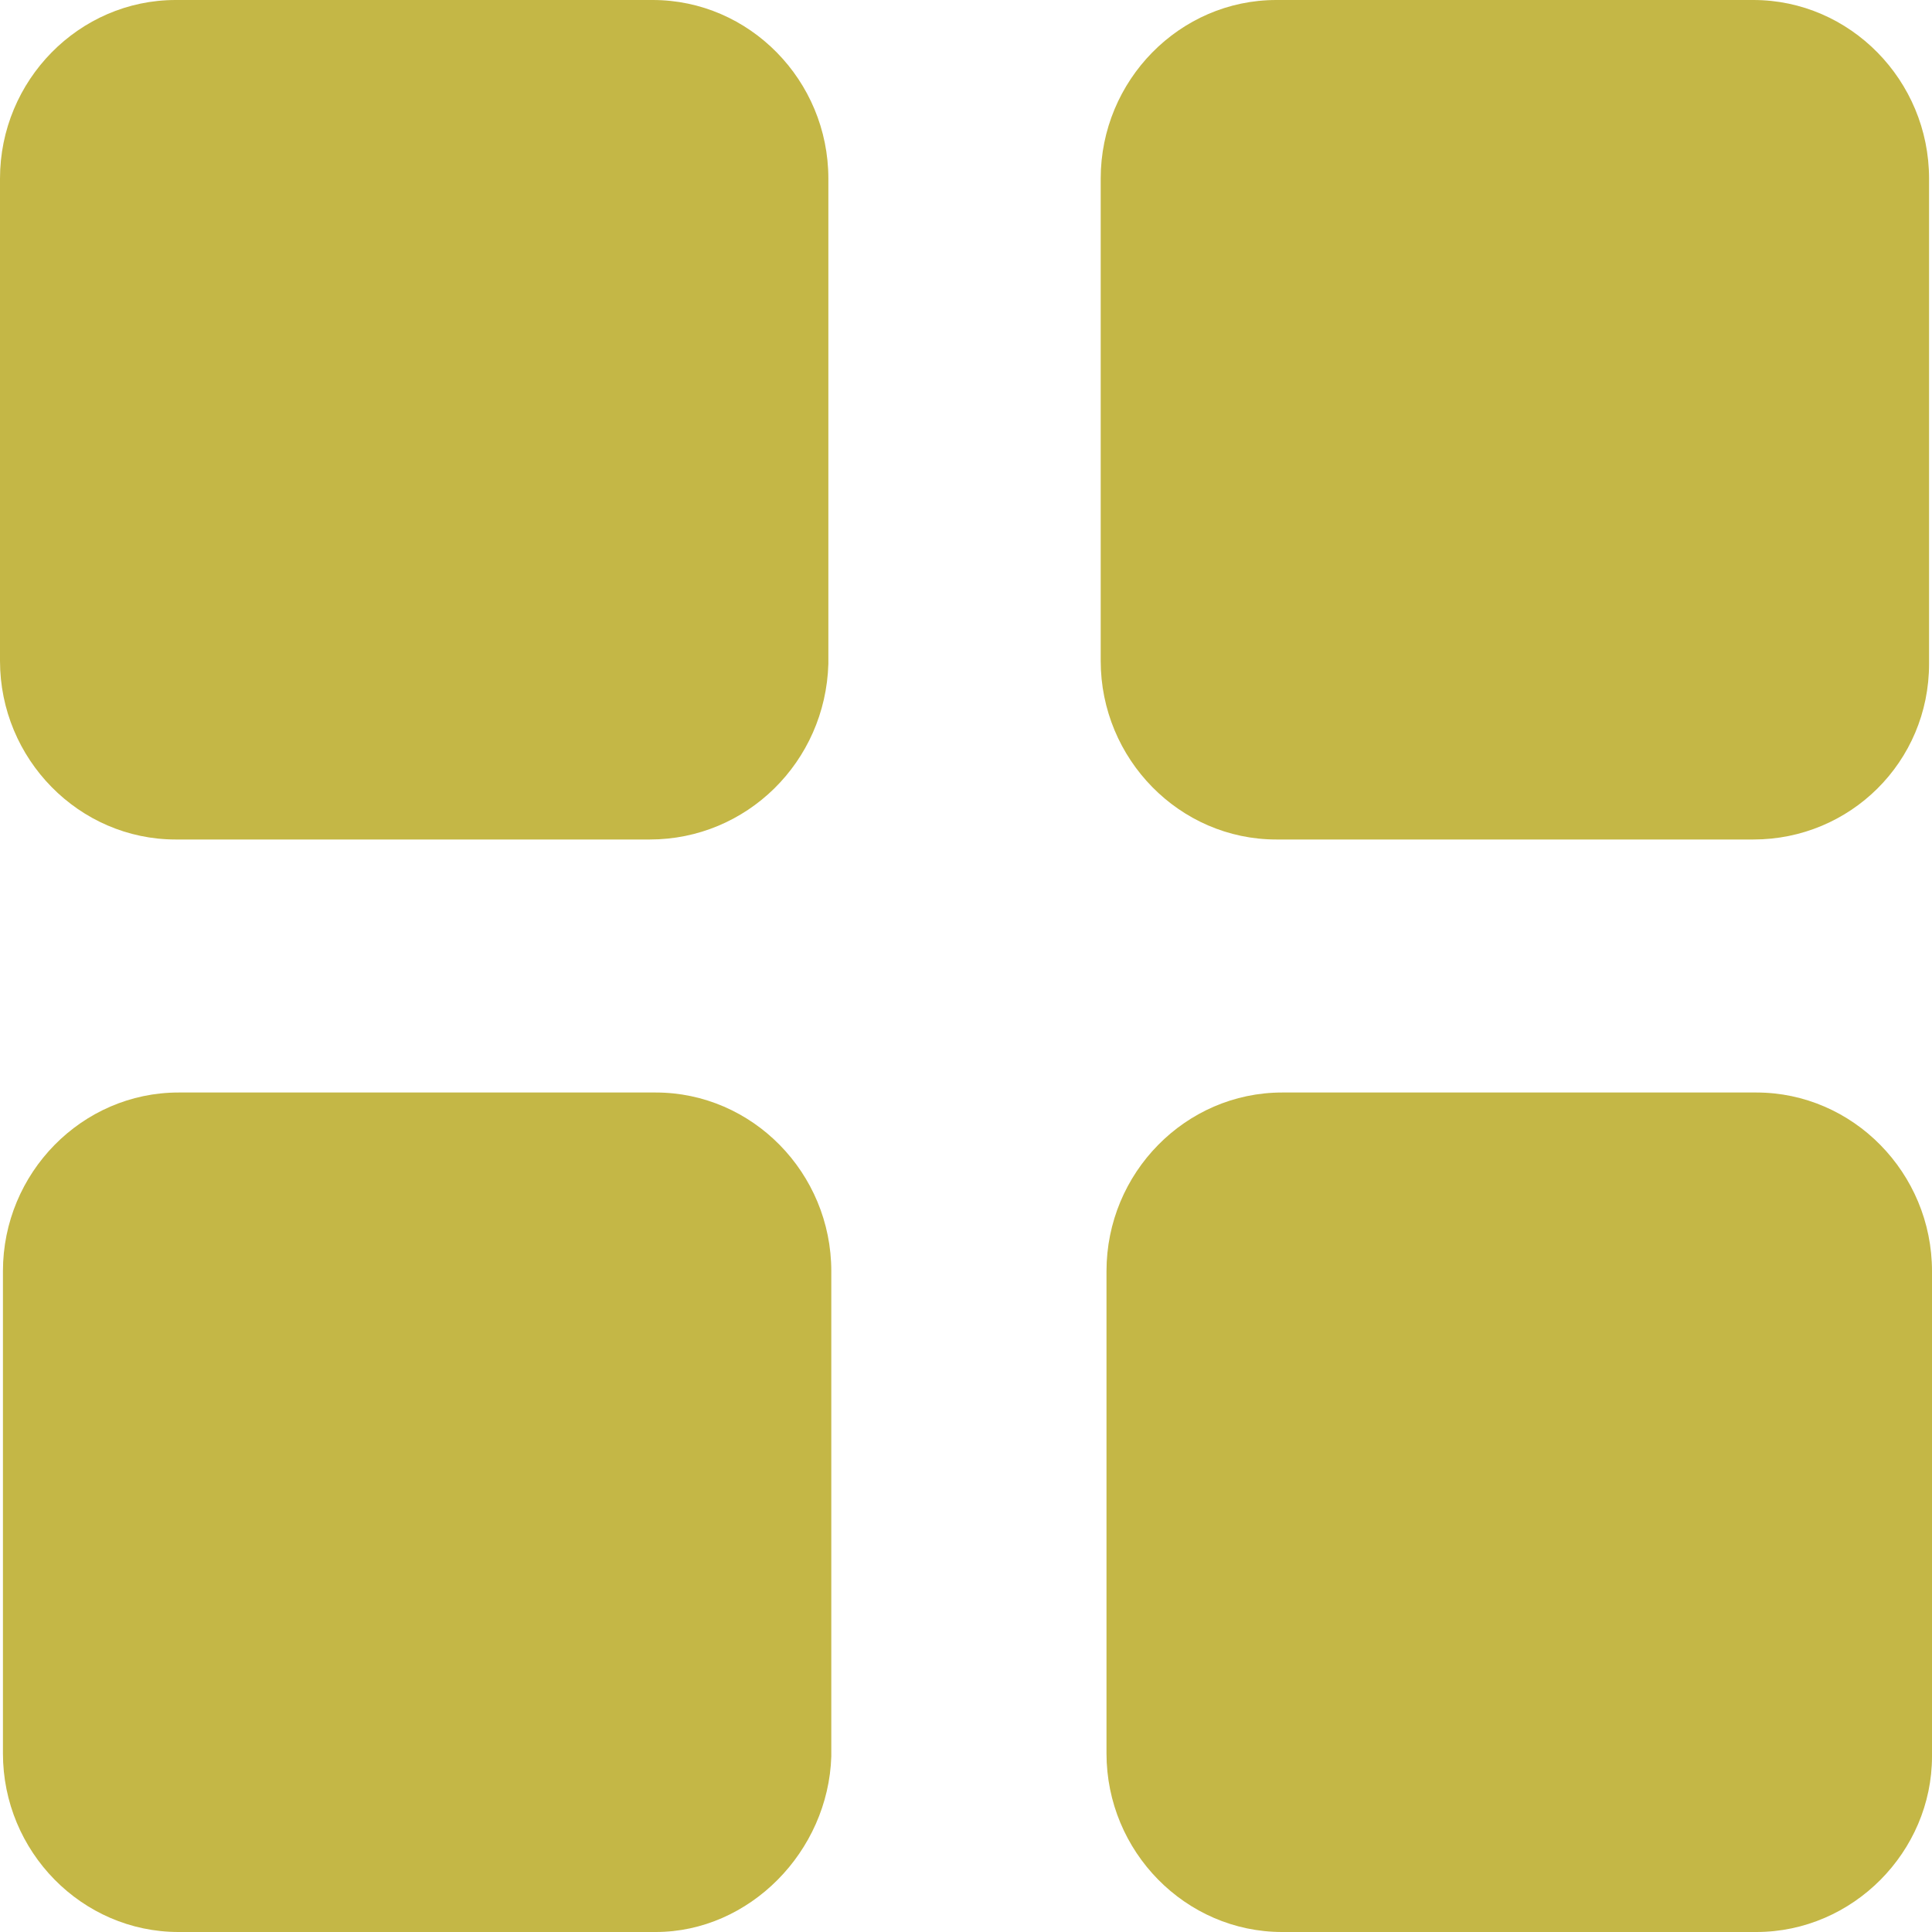 <?xml version="1.0" encoding="UTF-8"?>
<svg width="25px" height="25px" viewBox="0 0 25 25" version="1.1" xmlns="http://www.w3.org/2000/svg" xmlns:xlink="http://www.w3.org/1999/xlink">
    <title>noun-categories-594389</title>
    <g id="Page-1" stroke="none" stroke-width="1" fill="none" fill-rule="evenodd">
        <g id="Desktop-HD-Copy-4" transform="translate(-1289, -655)" fill="#C4B746" fill-rule="nonzero">
            <g id="noun-categories-594389" transform="translate(1289, 655)">
                <path d="M8.409,10.863 L2.273,10.863 C1.023,10.863 0,9.823 0,8.551 L0,2.311 C0,1.04 1.023,0 2.273,0 L8.447,0 C9.697,0 10.719,1.04 10.719,2.311 L10.719,8.59 C10.682,9.861 9.659,10.863 8.409,10.863 L8.409,10.863 Z M22.69,10.863 L16.515,10.863 C15.265,10.863 14.243,9.823 14.243,8.551 L14.243,2.311 C14.243,1.04 15.265,0 16.515,0 L22.689,0 C23.939,0 24.962,1.04 24.962,2.311 L24.962,8.59 C24.962,9.861 23.939,10.863 22.69,10.863 L22.69,10.863 Z M8.485,25 L2.31,25 C1.06,25 0.038,23.96 0.038,22.689 L0.038,16.449 C0.038,15.177 1.061,14.137 2.31,14.137 L8.485,14.137 C9.735,14.137 10.757,15.177 10.757,16.449 L10.757,22.727 C10.719,23.96 9.697,25 8.485,25 L8.485,25 Z M22.727,25 L16.591,25 C15.341,25 14.318,23.96 14.318,22.689 L14.318,16.449 C14.318,15.177 15.341,14.137 16.591,14.137 L22.727,14.137 C23.977,14.137 25,15.177 25,16.449 L25,22.727 C25,23.96 23.977,25 22.727,25 L22.727,25 Z" id="Shape"></path>
            </g>
        </g>
    </g>
</svg>